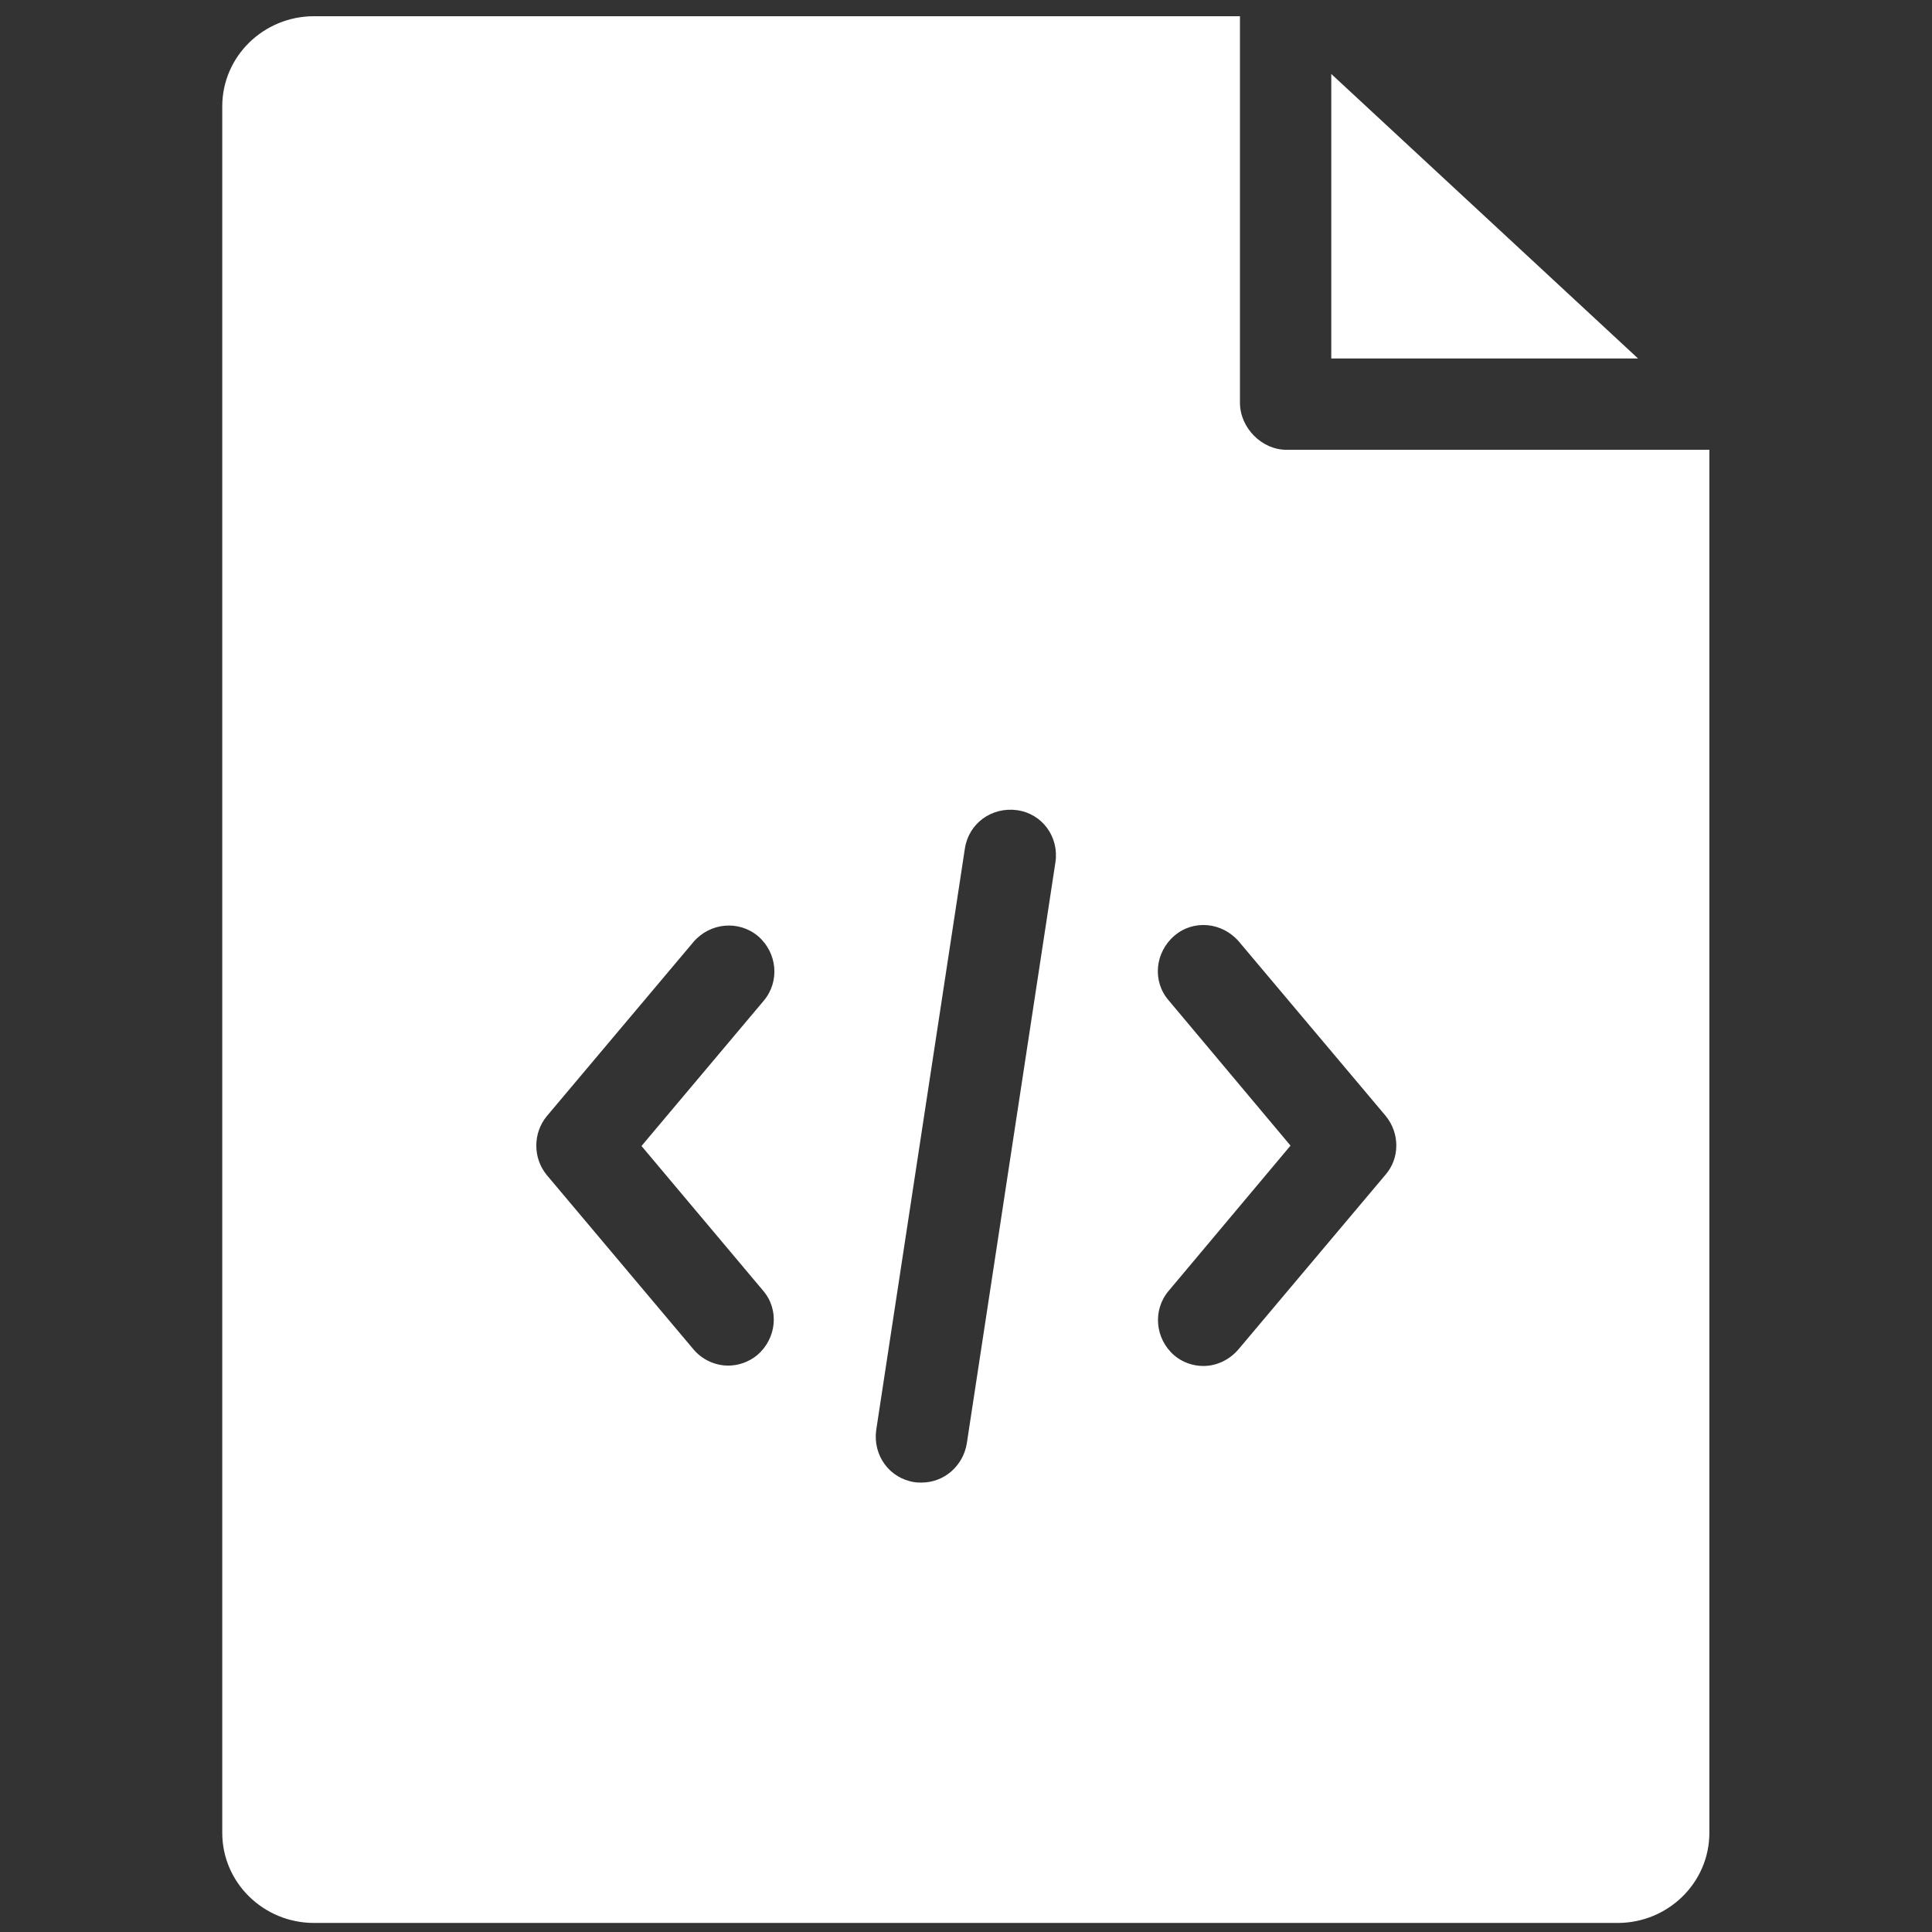 <?xml version="1.0" encoding="utf-8"?>
<!-- Generator: Adobe Illustrator 21.1.0, SVG Export Plug-In . SVG Version: 6.00 Build 0)  -->
<svg version="1.1" id="Layer_1" xmlns="http://www.w3.org/2000/svg" xmlns:xlink="http://www.w3.org/1999/xlink" x="0px" y="0px"
	 viewBox="0 0 512 512" style="enable-background:new 0 0 512 512;" xml:space="preserve">
<rect x="0" y="0" width="512" height="512" fill="#333333" stroke="none"/>
<style type="text/css">
	.st0{fill:#FFFFFF;}
</style>
<polygon class="st0" points="352.8,95 434.1,95 352.8,19.6 "/>
<path class="st0" d="M328.6,106.7V4.3H83.2c-13.3,0-24.3,10.6-24.3,23.9v457.5c0,13.3,11,23.9,24.3,23.9h345.5
	c13.3,0,24.3-10.6,24.3-23.9V119.2H340.9C334.4,119.2,328.6,113.4,328.6,106.7z M202.2,342c4.4,5.1,3.6,12.7-1.5,17.1
	c-2.3,1.9-5.1,2.8-7.7,2.8c-3.4,0-6.9-1.5-9.3-4.4l-38.8-46.1c-3.7-4.5-3.7-11.1,0-15.6l38.9-46.2c4.4-5.1,12-5.8,17.1-1.5
	c5.1,4.4,5.8,12,1.5,17.1L170,303.7L202.2,342z M279.7,228.5l-23.5,154.1c-1,5.9-6,10.3-12,10.3c-0.6,0-1.2,0-1.8-0.1
	c-6.7-1-11.1-7.1-10.2-13.8l23.5-154.1c1-6.7,7.1-11.1,13.8-10.2S280.7,221.8,279.7,228.5z M367.1,311.4l-38.9,46.2
	c-2.4,2.8-5.8,4.4-9.3,4.4c-2.8,0-5.6-1-7.7-2.8c-5.1-4.4-5.8-12-1.5-17.1l32.3-38.5l-32.3-38.5c-4.4-5.1-3.6-12.7,1.5-17.1
	c5.1-4.4,12.7-3.6,17.1,1.5l38.9,46.2C371,300.3,371,307,367.1,311.4z"/>
</svg>
